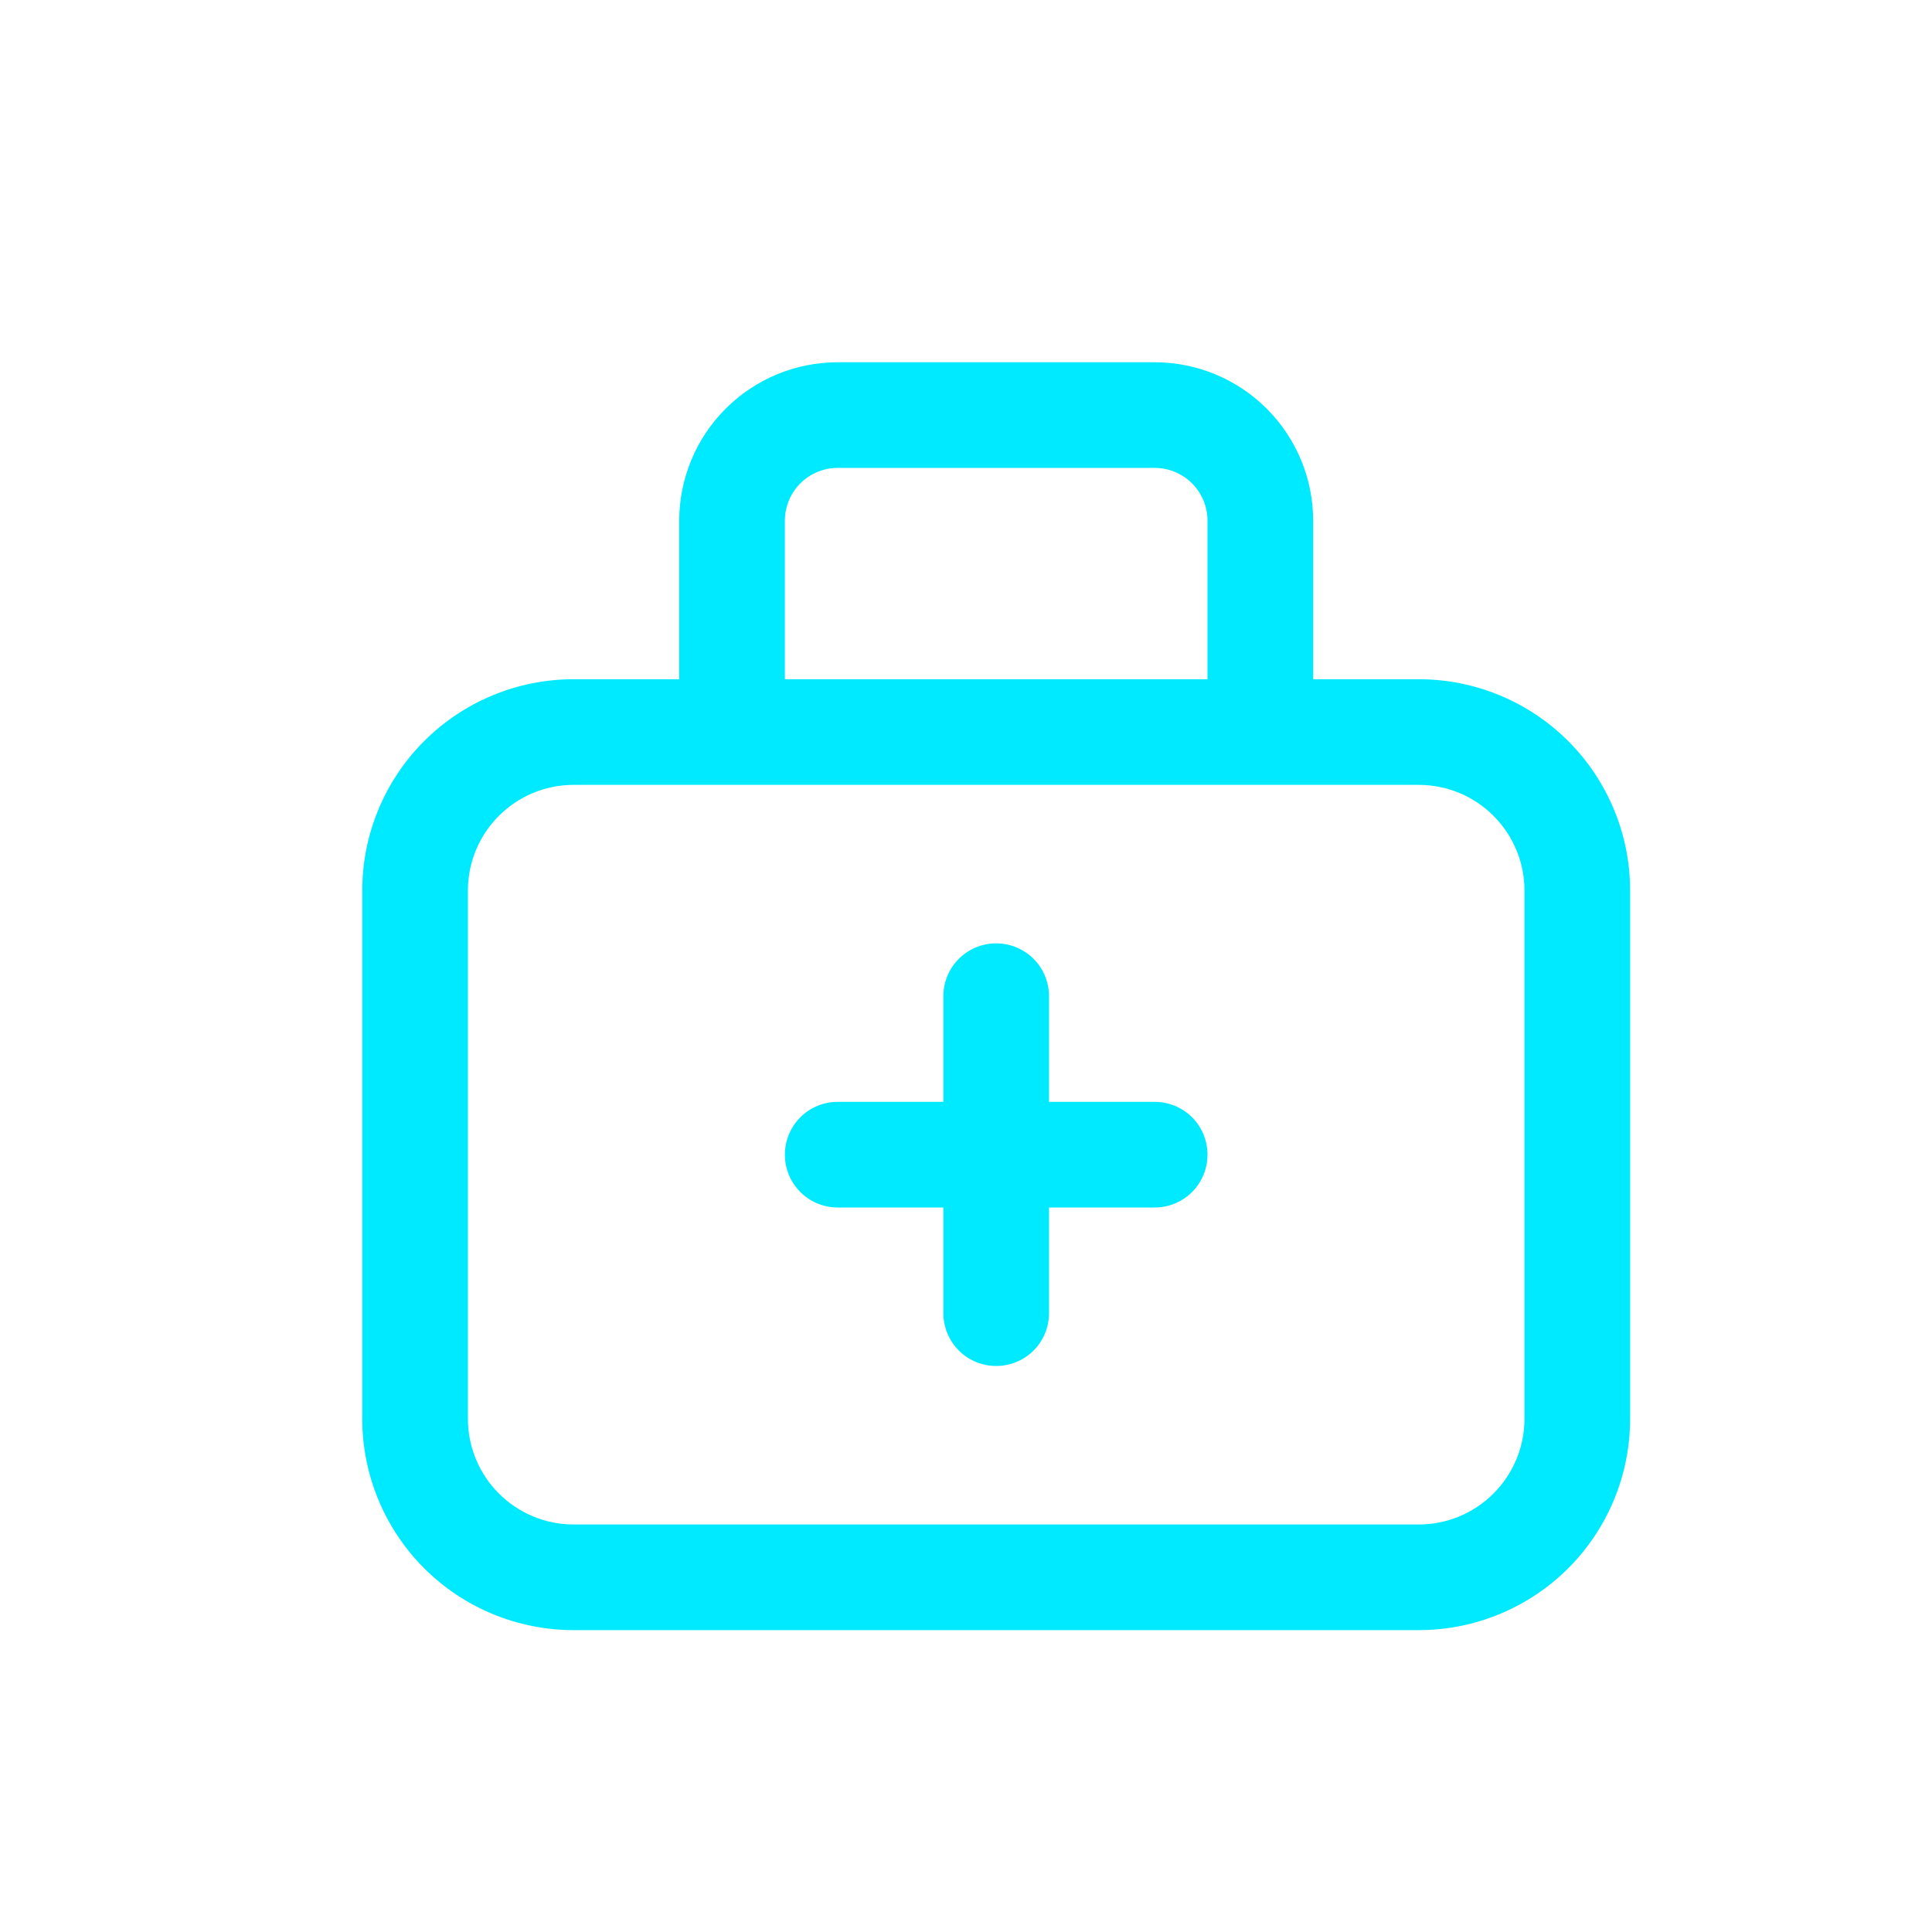 <svg width="32" height="32" viewBox="0 0 32 32" fill="none" xmlns="http://www.w3.org/2000/svg">
<path d="M13.875 7.75H19.125C19.357 7.75 19.58 7.842 19.744 8.006C19.908 8.17 20 8.393 20 8.625V11.25H13V8.625C13 8.393 13.092 8.17 13.256 8.006C13.42 7.842 13.643 7.75 13.875 7.75ZM11.25 8.625V11.25H9.5C8.572 11.25 7.681 11.619 7.025 12.275C6.369 12.931 6 13.822 6 14.75V23.5C6 24.428 6.369 25.319 7.025 25.975C7.681 26.631 8.572 27 9.5 27H23.5C24.428 27 25.319 26.631 25.975 25.975C26.631 25.319 27 24.428 27 23.5V14.75C27 13.822 26.631 12.931 25.975 12.275C25.319 11.619 24.428 11.25 23.5 11.25H21.75V8.625C21.75 7.929 21.473 7.261 20.981 6.769C20.489 6.277 19.821 6 19.125 6H13.875C13.179 6 12.511 6.277 12.019 6.769C11.527 7.261 11.25 7.929 11.25 8.625ZM23.5 13C23.964 13 24.409 13.184 24.737 13.513C25.066 13.841 25.25 14.286 25.25 14.75V23.5C25.25 23.964 25.066 24.409 24.737 24.737C24.409 25.066 23.964 25.25 23.5 25.25H9.5C9.036 25.25 8.591 25.066 8.263 24.737C7.934 24.409 7.75 23.964 7.75 23.5V14.75C7.75 14.286 7.934 13.841 8.263 13.513C8.591 13.184 9.036 13 9.5 13H23.5ZM17.375 16.5C17.375 16.268 17.283 16.045 17.119 15.881C16.955 15.717 16.732 15.625 16.5 15.625C16.268 15.625 16.045 15.717 15.881 15.881C15.717 16.045 15.625 16.268 15.625 16.5V18.25H13.875C13.643 18.25 13.42 18.342 13.256 18.506C13.092 18.67 13 18.893 13 19.125C13 19.357 13.092 19.58 13.256 19.744C13.42 19.908 13.643 20 13.875 20H15.625V21.75C15.625 21.982 15.717 22.205 15.881 22.369C16.045 22.533 16.268 22.625 16.5 22.625C16.732 22.625 16.955 22.533 17.119 22.369C17.283 22.205 17.375 21.982 17.375 21.75V20H19.125C19.357 20 19.58 19.908 19.744 19.744C19.908 19.58 20 19.357 20 19.125C20 18.893 19.908 18.67 19.744 18.506C19.58 18.342 19.357 18.25 19.125 18.25H17.375V16.5Z" fill="#00EAFF"/>
</svg>
